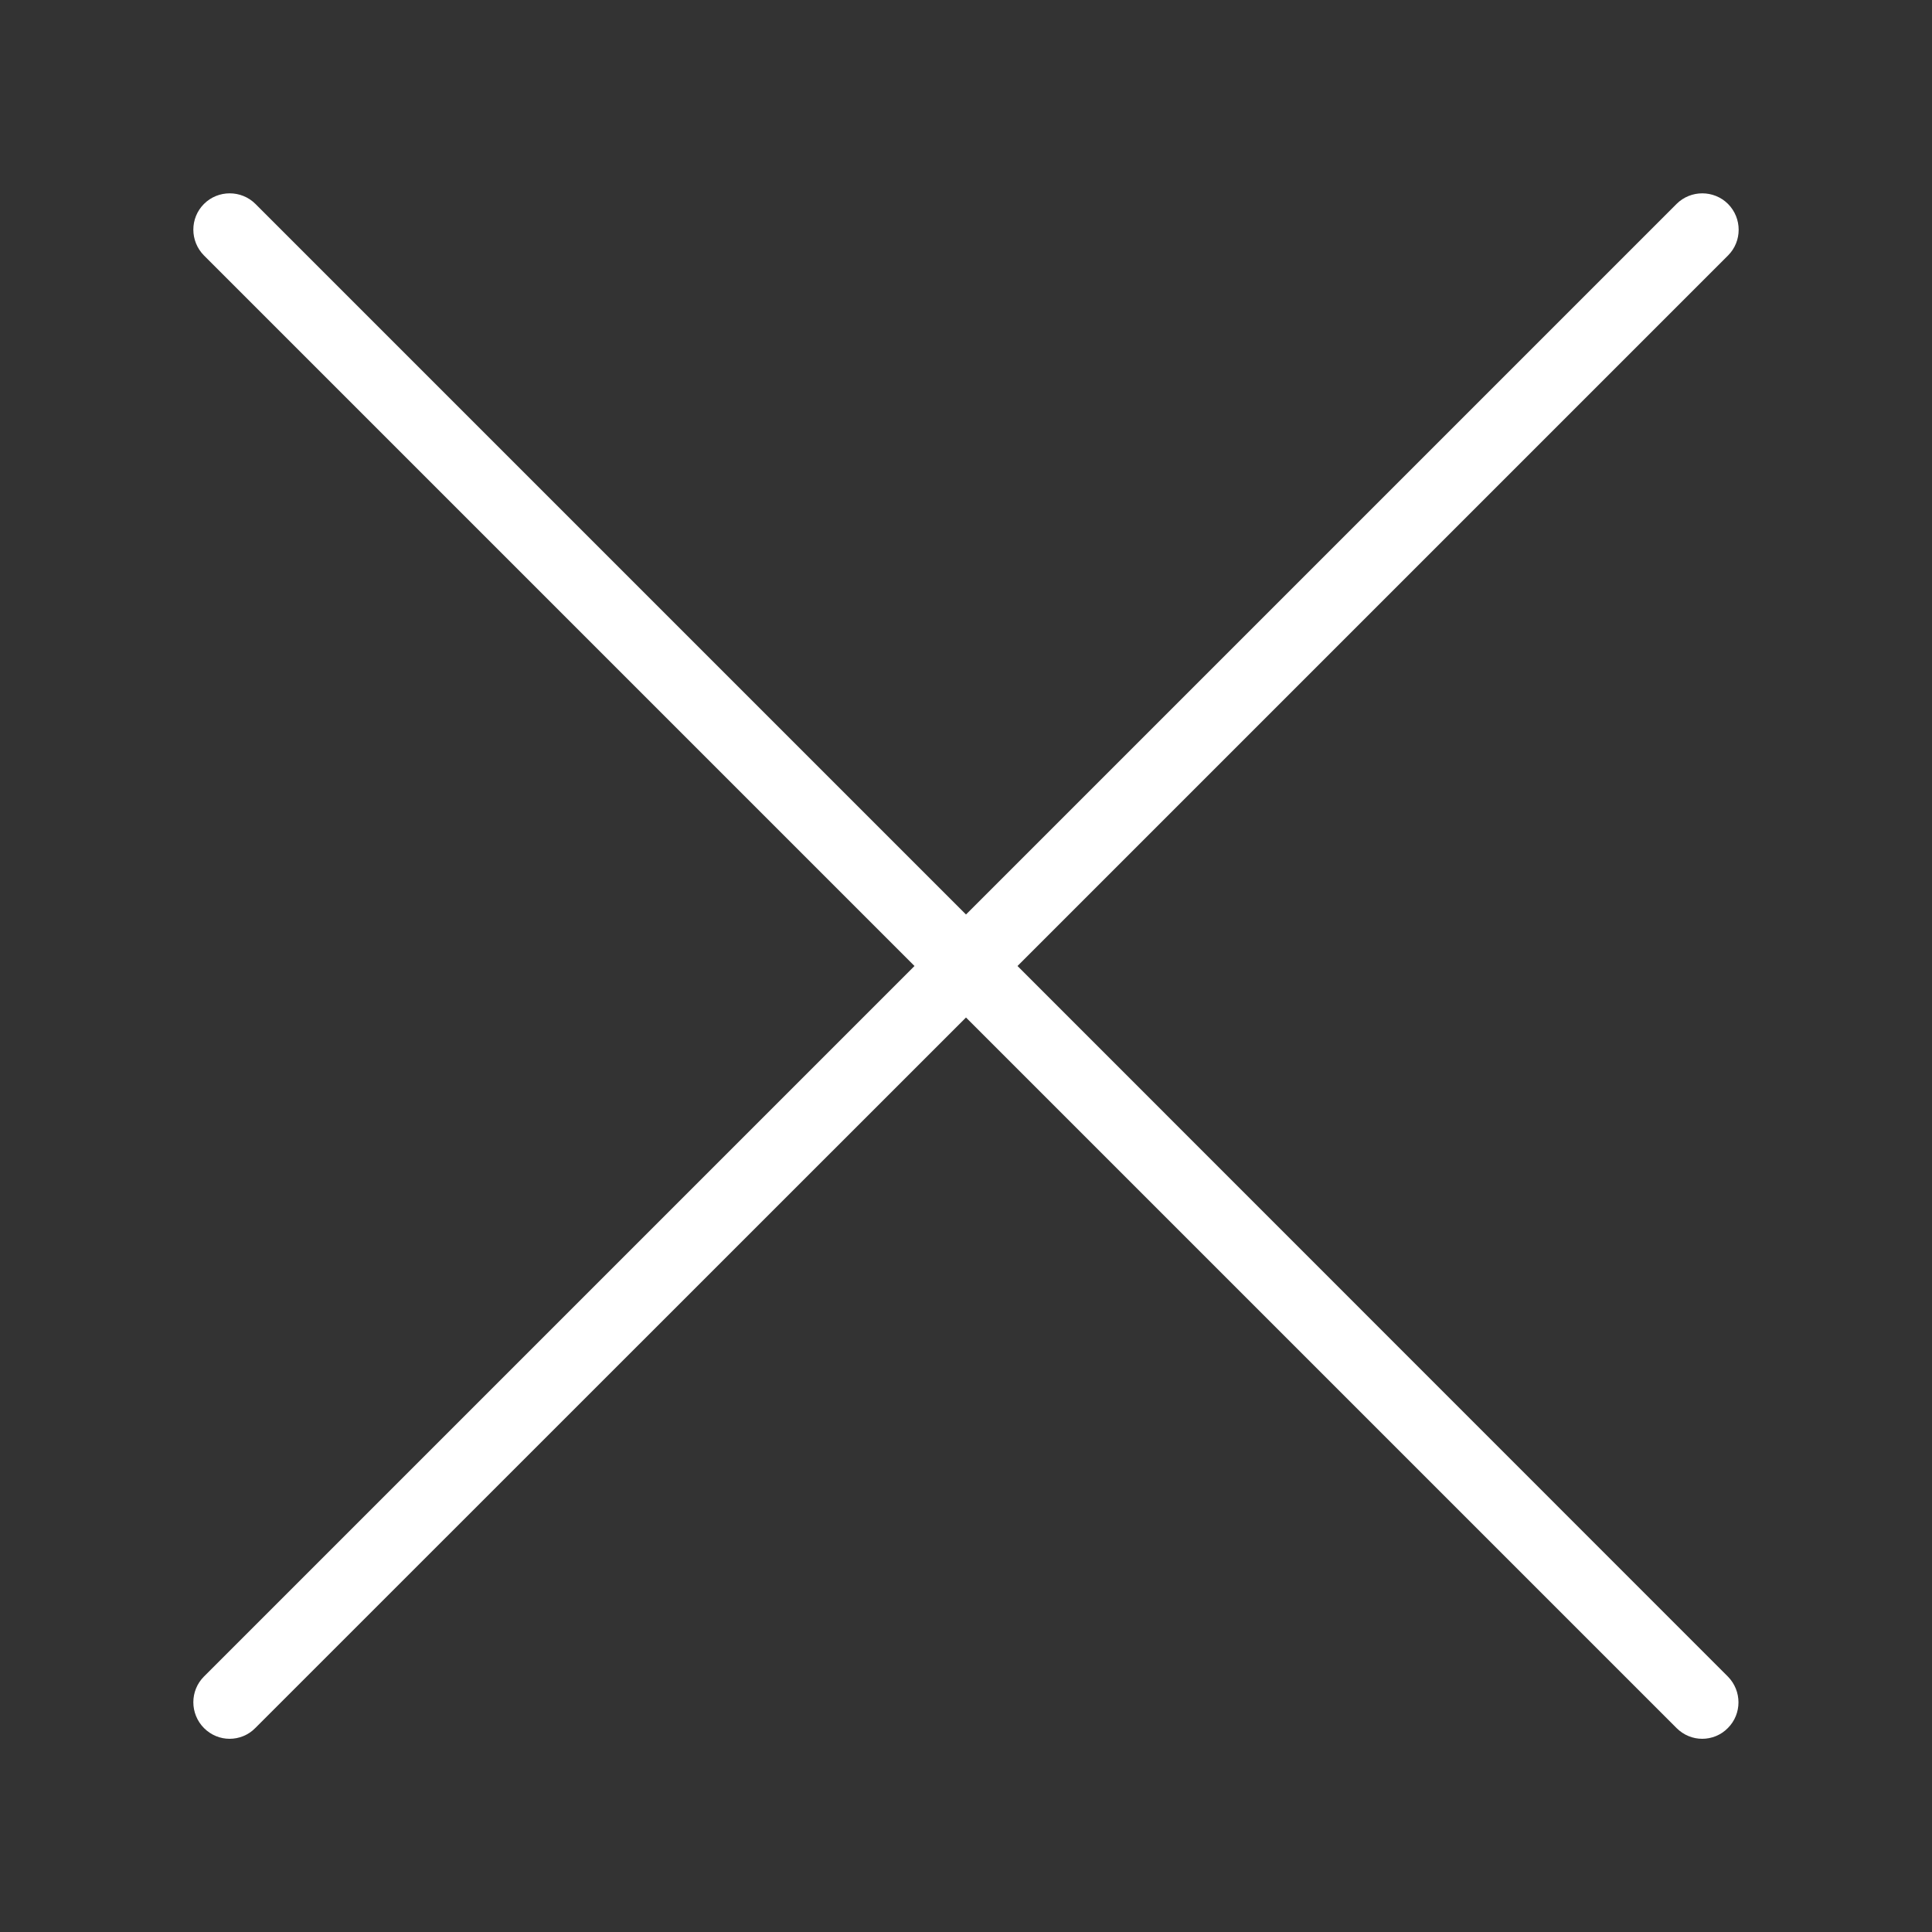 <?xml version="1.0" standalone="no"?><!DOCTYPE svg PUBLIC "-//W3C//DTD SVG 1.1//EN" "http://www.w3.org/Graphics/SVG/1.1/DTD/svg11.dtd"><svg t="1533081546744" class="icon" style="" viewBox="0 0 1024 1024" version="1.1" xmlns="http://www.w3.org/2000/svg" p-id="3914" xmlns:xlink="http://www.w3.org/1999/xlink" width="200" height="200"><rect x="0" y="0" width="1024" height="1024" fill="#333333" stroke="none"/><defs><style type="text/css">@font-face { font-family: uc-nexus-iconfont; src: url("chrome-extension://pogijhnlcfmcppgimcaccdkmbedjkmhi/res/font_9qmmi8b8jsxxbt9.woff") format("woff"), url("chrome-extension://pogijhnlcfmcppgimcaccdkmbedjkmhi/res/font_9qmmi8b8jsxxbt9.ttf") format("truetype"); }
</style></defs><path d="M539.3 512l376.6-376.6c7.5-7.5 7.5-19.7 0-27.3-7.5-7.5-19.8-7.5-27.3 0L512 484.7 135.4 108.1c-7.5-7.5-19.8-7.5-27.3 0s-7.5 19.7 0 27.3L484.7 512 108.1 888.6c-7.5 7.5-7.5 19.7 0 27.3 3.8 3.8 8.7 5.7 13.6 5.7s9.9-1.9 13.6-5.7L512 539.3l376.6 376.6c3.8 3.8 8.7 5.7 13.6 5.7s9.9-1.9 13.6-5.7c7.5-7.5 7.5-19.7 0-27.3L539.3 512z" fill="#ffffff" p-id="3915"></path></svg>